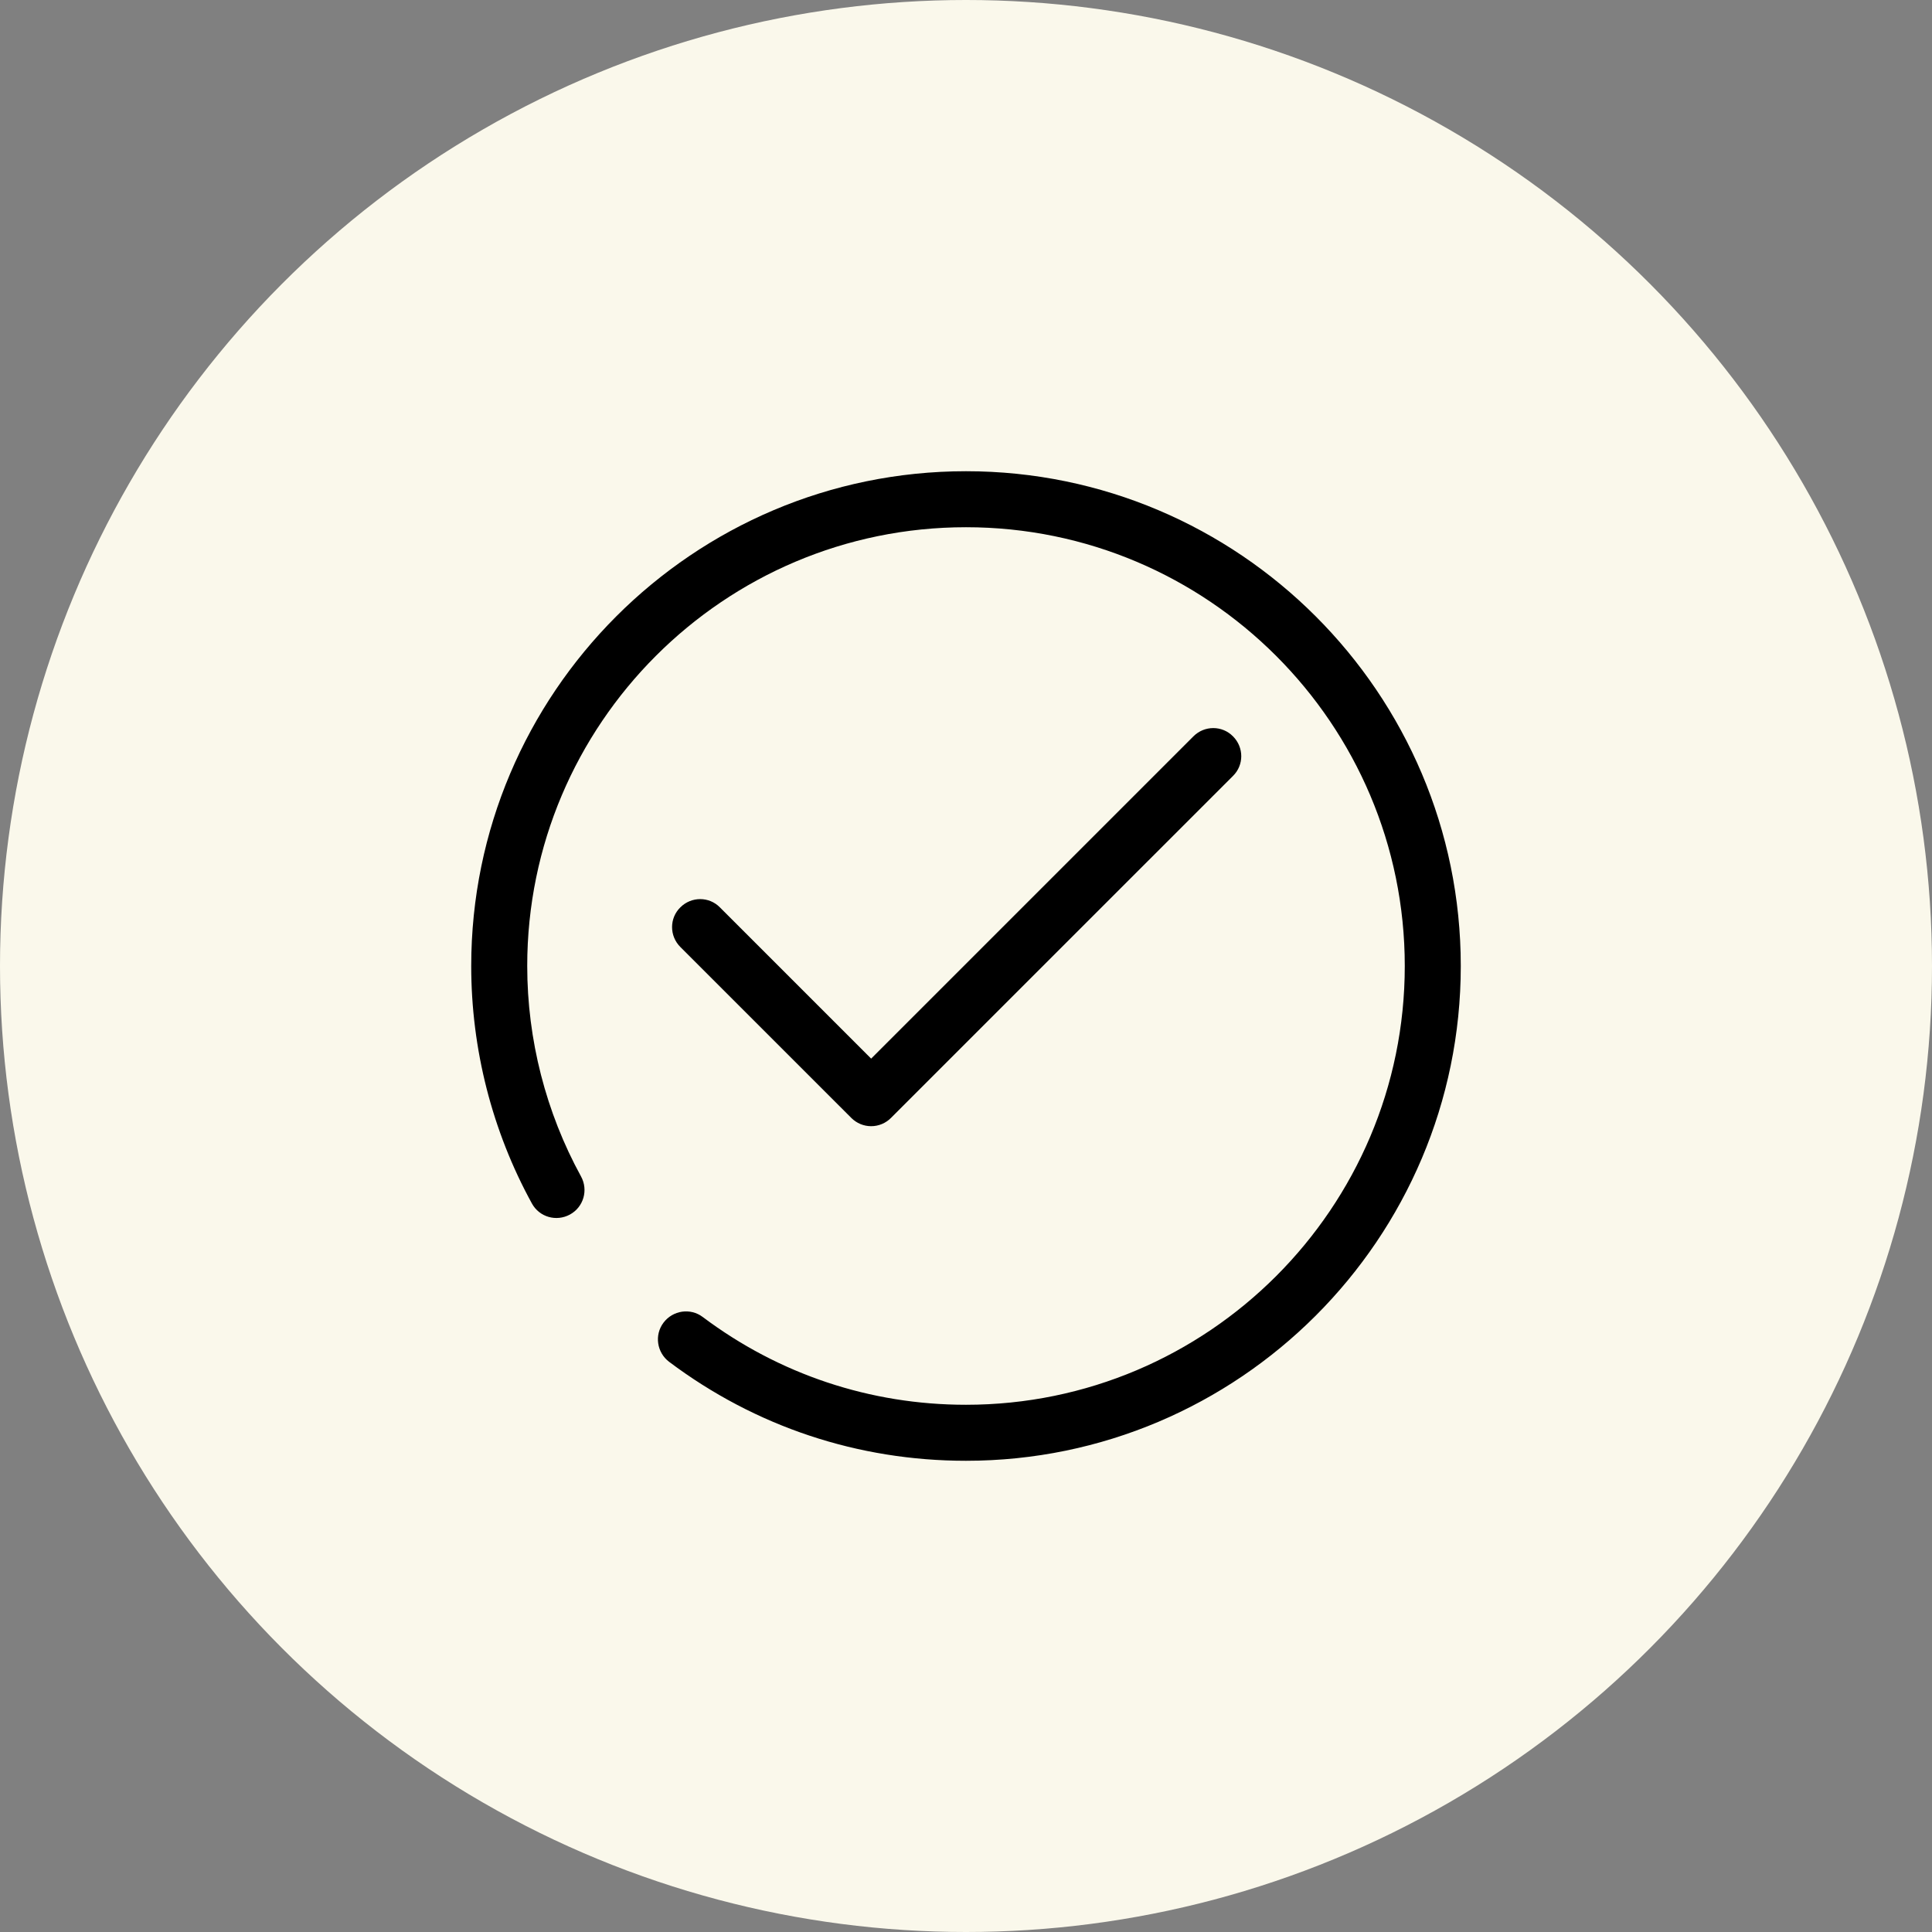 <svg width="82" height="82" viewBox="0 0 82 82" fill="none" xmlns="http://www.w3.org/2000/svg">
<rect x="0" y="0" width="82" height="82" fill="#808080" stroke="none"/>
<circle cx="41" cy="41" r="41" fill="#faf8eb" fill-opacity="1"></circle>
<path d="M36.134 47.45L28.875 40.192C28.408 39.724 28.408 38.971 28.875 38.512C29.343 38.044 30.096 38.044 30.555 38.512L36.974 44.931L50.652 31.253C51.12 30.785 51.872 30.785 52.332 31.253C52.8 31.72 52.8 32.473 52.332 32.933L37.814 47.45C37.593 47.672 37.291 47.799 36.974 47.799C36.657 47.799 36.356 47.672 36.134 47.45ZM41 20C29.422 20 20 29.422 20 41C20 44.518 20.887 48.005 22.576 51.08C22.892 51.658 23.614 51.864 24.192 51.547C24.77 51.23 24.977 50.509 24.66 49.931C23.17 47.213 22.377 44.122 22.377 41C22.377 30.73 30.73 22.377 41 22.377C51.27 22.377 59.623 30.73 59.623 41C59.623 51.27 51.27 59.623 41 59.623C36.935 59.623 33.067 58.331 29.827 55.898C29.304 55.502 28.559 55.613 28.163 56.136C27.766 56.659 27.877 57.404 28.4 57.8C32.061 60.55 36.412 62 41 62C52.578 62 62 52.578 62 41C62 29.422 52.578 20 41 20L41 20Z" fill="black"></path>
</svg>
